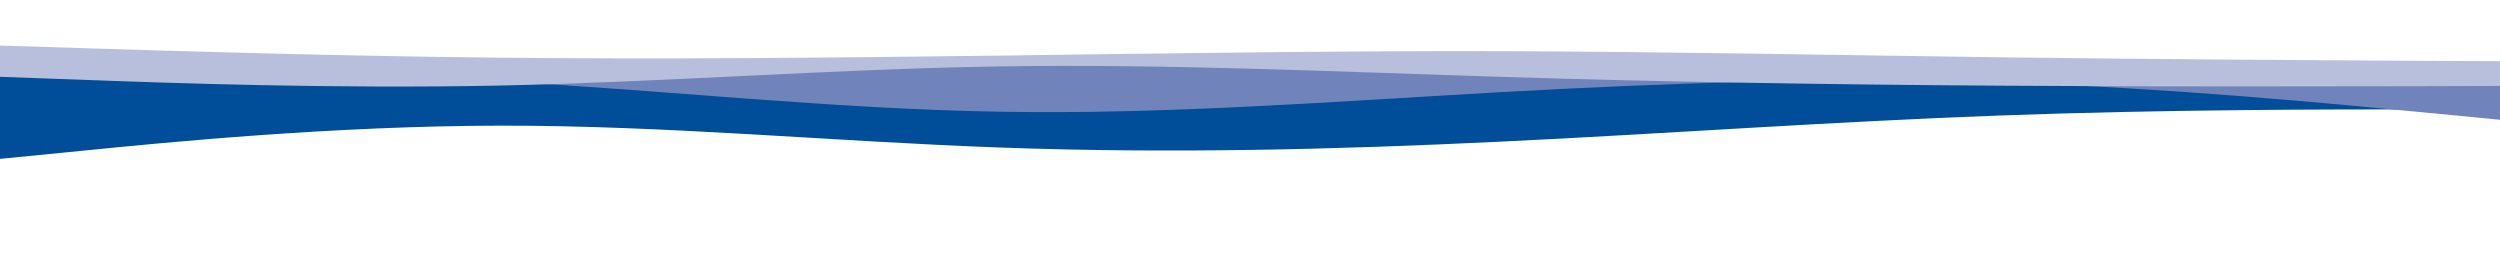 <svg id="visual" viewBox="0 0 1920 200" width="1920" height="200" xmlns="http://www.w3.org/2000/svg" xmlns:xlink="http://www.w3.org/1999/xlink" version="1.1"><rect x="0" y="0" width="1920" height="200" fill="#FFFFFF"></rect><path d="M0 122L64 115.7C128 109.3 256 96.7 384 96.5C512 96.3 640 108.7 768 113.3C896 118 1024 115 1152 108.8C1280 102.7 1408 93.3 1536 88.7C1664 84 1792 84 1856 84L1920 84L1920 0L1856 0C1792 0 1664 0 1536 0C1408 0 1280 0 1152 0C1024 0 896 0 768 0C640 0 512 0 384 0C256 0 128 0 64 0L0 0Z" fill="#004d99"></path><path d="M0 57L64 56.7C128 56.3 256 55.7 384 62.5C512 69.3 640 83.7 768 85.8C896 88 1024 78 1152 70.8C1280 63.7 1408 59.3 1536 63.3C1664 67.3 1792 79.7 1856 85.8L1920 92L1920 0L1856 0C1792 0 1664 0 1536 0C1408 0 1280 0 1152 0C1024 0 896 0 768 0C640 0 512 0 384 0C256 0 128 0 64 0L0 0Z" fill="#7084bb"></path><path d="M0 59L64 61.3C128 63.7 256 68.3 384 65.7C512 63 640 53 768 51C896 49 1024 55 1152 59C1280 63 1408 65 1536 65.8C1664 66.7 1792 66.3 1856 66.2L1920 66L1920 0L1856 0C1792 0 1664 0 1536 0C1408 0 1280 0 1152 0C1024 0 896 0 768 0C640 0 512 0 384 0C256 0 128 0 64 0L0 0Z" fill="#b8bfdd"></path><path d="M0 35L64 37C128 39 256 43 384 44.3C512 45.7 640 44.3 768 42.7C896 41 1024 39 1152 39.3C1280 39.7 1408 42.3 1536 44C1664 45.7 1792 46.3 1856 46.7L1920 47L1920 0L1856 0C1792 0 1664 0 1536 0C1408 0 1280 0 1152 0C1024 0 896 0 768 0C640 0 512 0 384 0C256 0 128 0 64 0L0 0Z" fill="#ffffff"></path></svg>